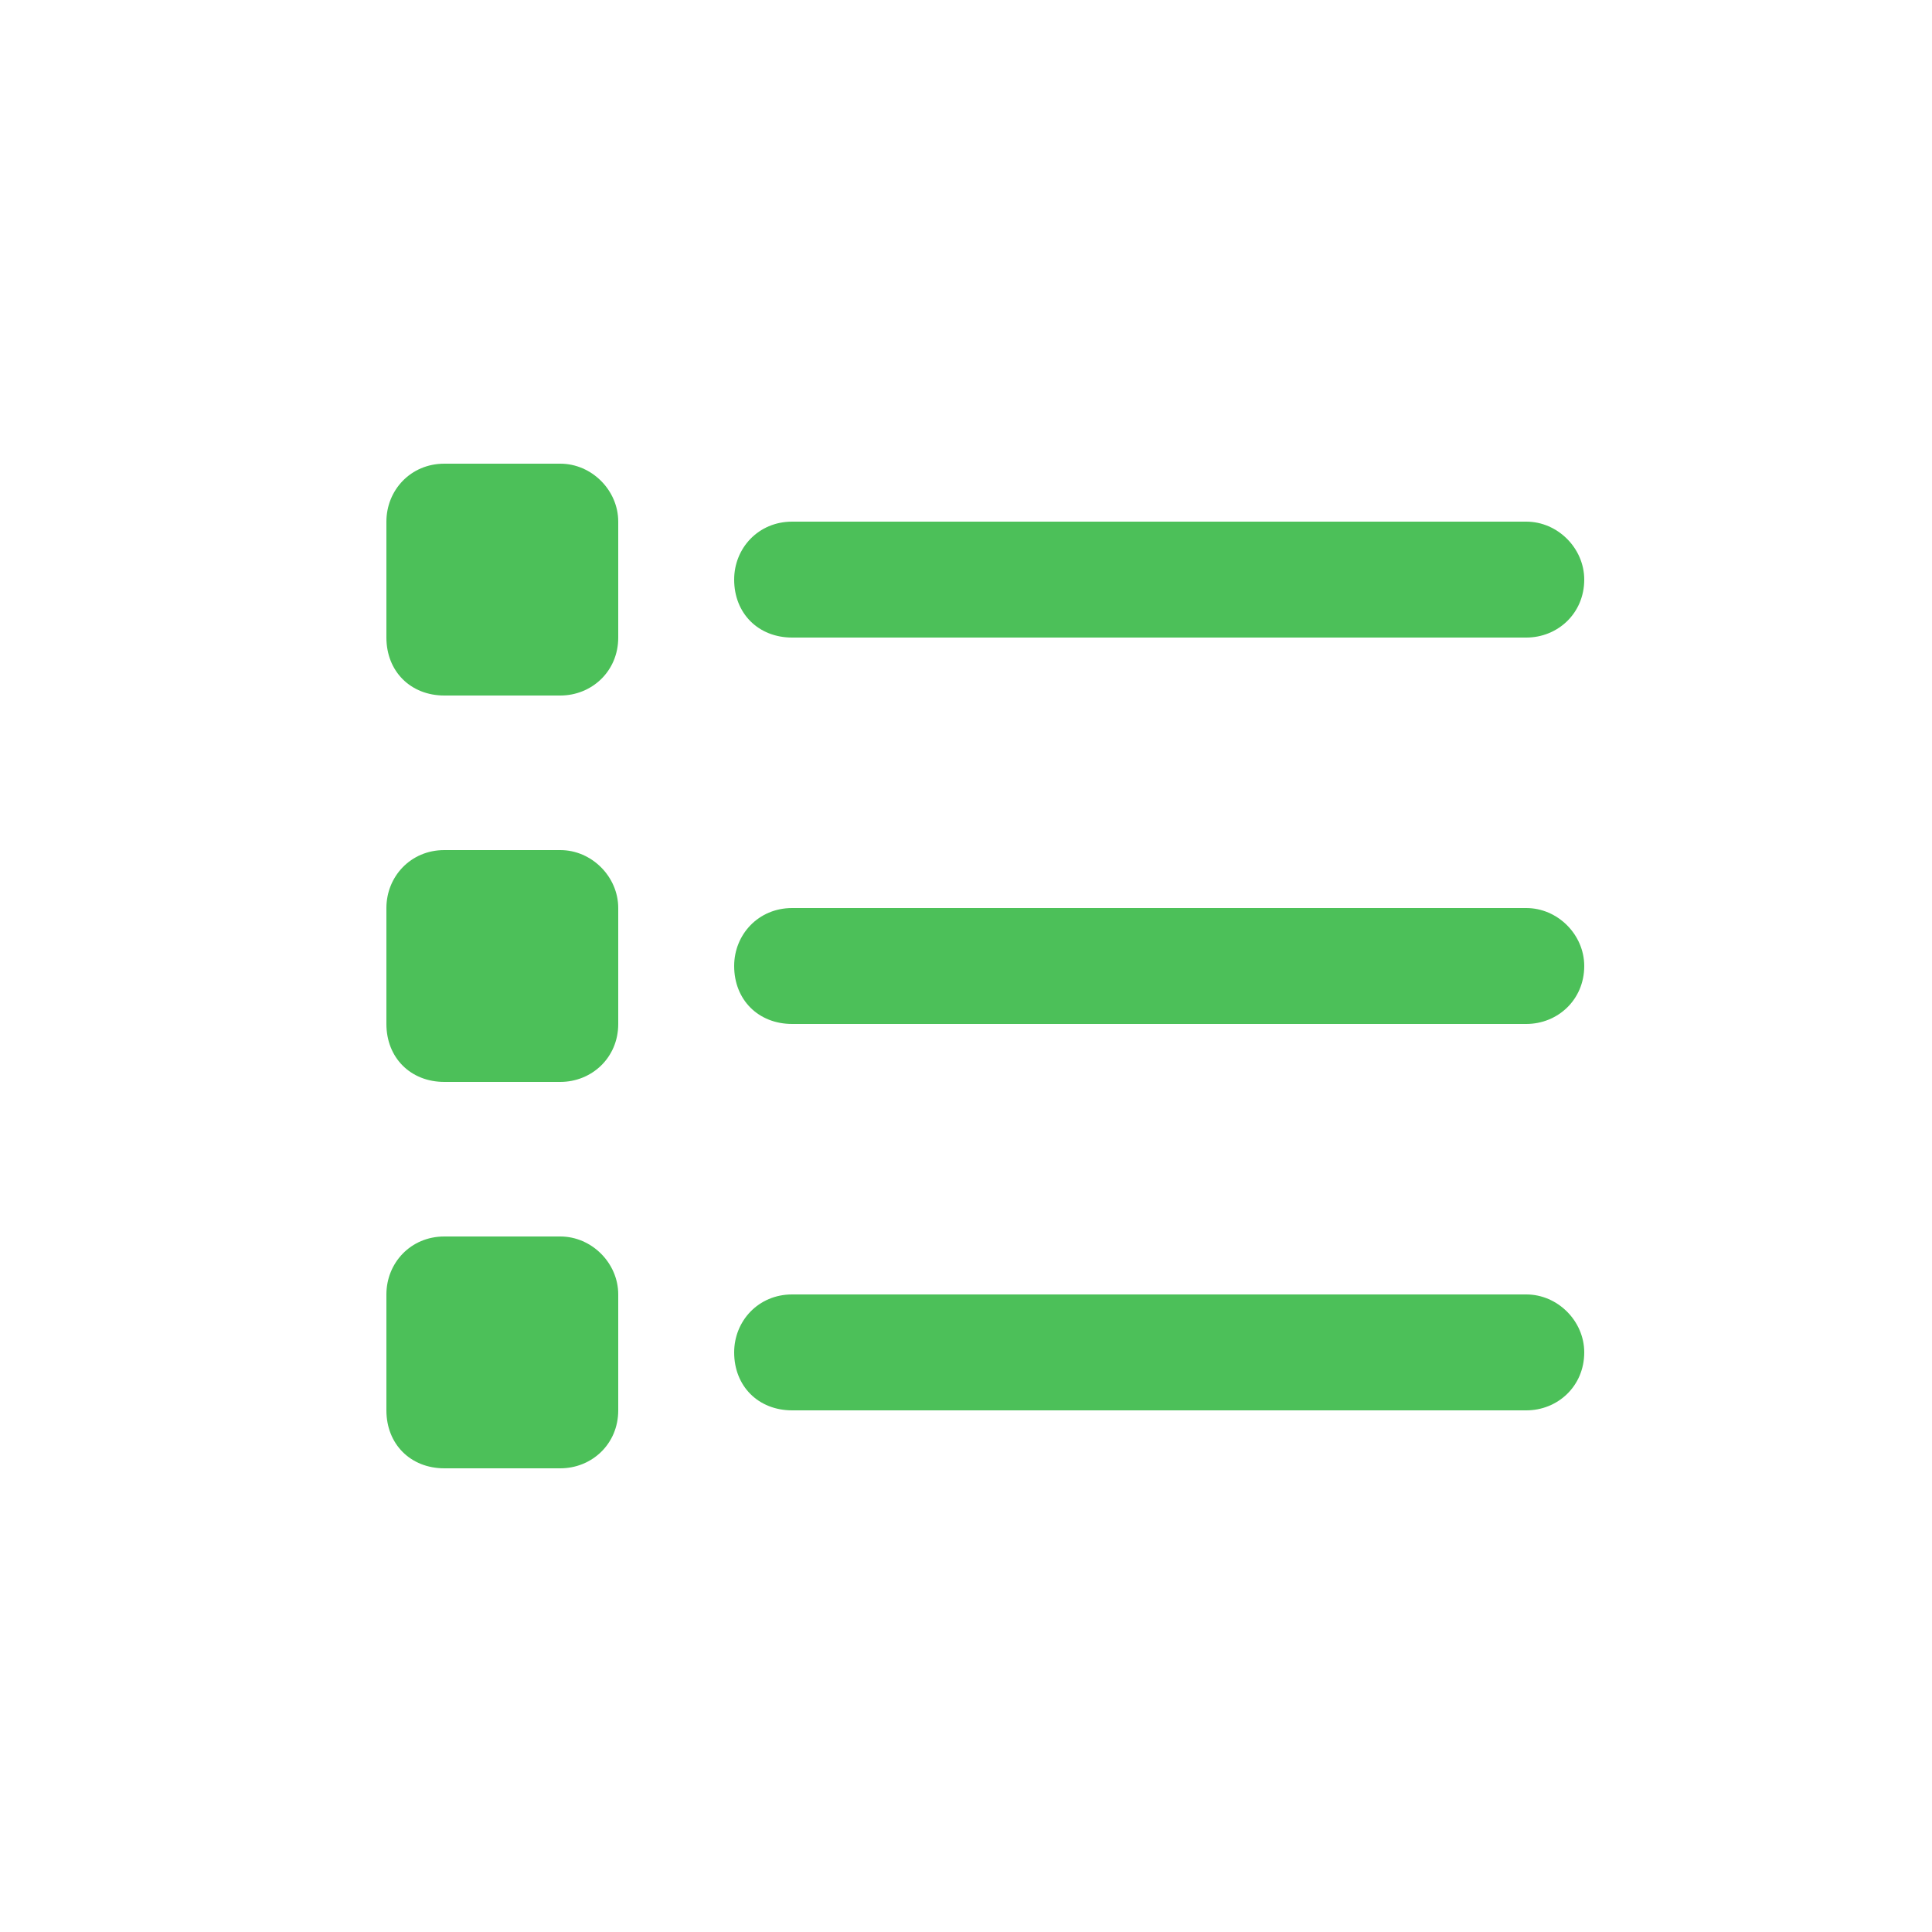 <svg width="75" height="75" viewBox="0 0 75 75" fill="none" xmlns="http://www.w3.org/2000/svg">
<path d="M17.25 18H21.75C22.969 18 24 19.031 24 20.25V24.75C24 26.062 22.969 27 21.75 27H17.25C15.938 27 15 26.062 15 24.75V20.25C15 19.031 15.938 18 17.25 18ZM30.75 20.25H59.25C60.469 20.25 61.5 21.281 61.5 22.5C61.5 23.812 60.469 24.75 59.25 24.75H30.75C29.438 24.75 28.5 23.812 28.5 22.5C28.5 21.281 29.438 20.25 30.75 20.25ZM30.75 35.25H59.25C60.469 35.25 61.5 36.281 61.5 37.5C61.5 38.812 60.469 39.75 59.25 39.75H30.75C29.438 39.75 28.5 38.812 28.5 37.5C28.5 36.281 29.438 35.25 30.75 35.25ZM30.75 50.25H59.25C60.469 50.25 61.5 51.281 61.5 52.5C61.5 53.812 60.469 54.75 59.25 54.75H30.75C29.438 54.75 28.5 53.812 28.5 52.5C28.5 51.281 29.438 50.25 30.75 50.25ZM15 35.25C15 34.031 15.938 33 17.25 33H21.75C22.969 33 24 34.031 24 35.25V39.75C24 41.062 22.969 42 21.75 42H17.25C15.938 42 15 41.062 15 39.75V35.25ZM17.25 48H21.75C22.969 48 24 49.031 24 50.25V54.75C24 56.062 22.969 57 21.75 57H17.25C15.938 57 15 56.062 15 54.75V50.25C15 49.031 15.938 48 17.25 48Z" fill="#4CC059"/>
</svg>
